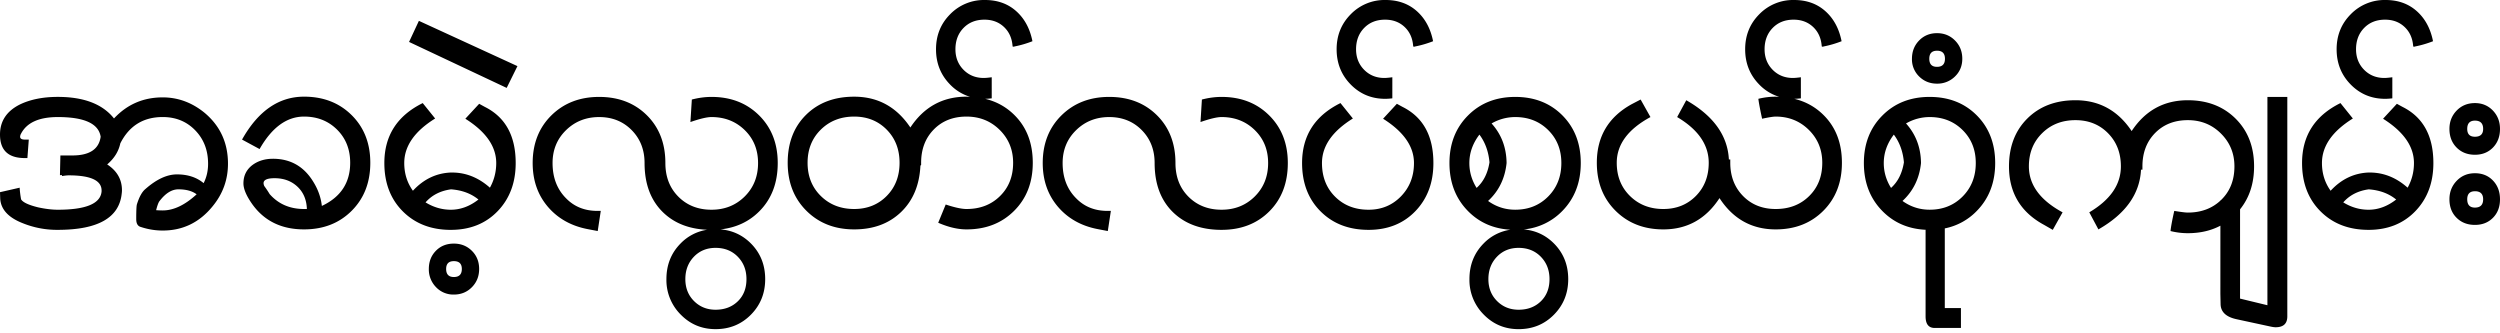 <svg xmlns="http://www.w3.org/2000/svg" width="120" height="16"><path fill="#000" fill-rule="nonzero" d="M2.977 8.451v-.045h-.1l.022-.944h.573c.824 0 1.277-.3 1.36-.899-.098-.63-.783-.944-2.057-.944-.899 0-1.487.265-1.764.796a.304.304 0 0 0-.045.148c0 .091.075.137.225.137h.191l-.067.887H1.19C.397 7.587 0 7.212 0 6.46c0-.645.318-1.126.955-1.445.502-.242 1.109-.364 1.82-.364 1.251 0 2.15.345 2.697 1.035.629-.675 1.408-1.012 2.337-1.012.734 0 1.404.246 2.01.74.75.629 1.124 1.444 1.124 2.445 0 .766-.247 1.448-.741 2.047-.63.774-1.427 1.16-2.393 1.16-.352 0-.7-.056-1.045-.17-.15-.038-.225-.163-.225-.375 0-.41.011-.649.034-.717.112-.356.247-.6.404-.728.532-.47 1.038-.705 1.517-.705.517 0 .944.14 1.28.42.143-.28.214-.59.214-.932 0-.645-.206-1.18-.618-1.604-.412-.425-.932-.637-1.561-.637-.93 0-1.607.42-2.034 1.263-.082.386-.292.724-.63 1.012.473.31.709.724.709 1.24 0 .053-.004.106-.012.16-.12 1.16-1.142 1.74-3.067 1.74a4.392 4.392 0 0 1-1.685-.32C.4 10.443.04 10.049.01 9.533L0 9.225l.944-.216c.007.159.03.345.067.557.083.144.356.273.82.387.352.076.667.114.944.114 1.348 0 2.049-.292 2.101-.876v-.046c0-.478-.51-.72-1.528-.728h-.056c-.075 0-.18.012-.315.034Zm5.585.637c-.315 0-.615.186-.9.558-.052.06-.108.208-.168.443.12.008.225.012.315.012.524 0 1.067-.258 1.629-.774-.21-.159-.502-.239-.876-.239Zm6.033 1.923c-1.079 0-1.906-.402-2.483-1.206-.285-.402-.427-.736-.427-1.001 0-.372.146-.667.438-.887.27-.197.596-.296.978-.296.846 0 1.494.372 1.943 1.115.225.364.36.747.405 1.149.906-.425 1.36-1.115 1.36-2.07 0-.645-.21-1.176-.63-1.593-.42-.417-.947-.626-1.584-.626-.831 0-1.543.52-2.135 1.559l-.842-.455c.771-1.373 1.764-2.06 2.977-2.06.929 0 1.69.297 2.286.888.596.592.894 1.354.894 2.286 0 .94-.298 1.708-.894 2.304-.595.595-1.357.893-2.286.893Zm-1.416-2.457c-.352 0-.528.08-.528.239 0 .037.011.083.034.136.105.144.19.273.258.387.42.478.97.716 1.652.716h.135c-.015-.447-.167-.805-.455-1.074-.289-.27-.654-.404-1.096-.404Zm8.46 2.48c-.943 0-1.71-.296-2.303-.888-.591-.591-.887-1.365-.887-2.32 0-1.312.614-2.271 1.842-2.878l.596.74c-.989.614-1.483 1.326-1.483 2.138 0 .5.138.944.416 1.33.509-.553 1.116-.845 1.82-.875h.056c.666 0 1.273.242 1.82.728.202-.364.303-.759.303-1.183 0-.796-.494-1.505-1.483-2.127L23 4.982l.27.148c.989.493 1.483 1.391 1.483 2.696 0 .94-.288 1.71-.865 2.309-.577.599-1.326.898-2.247.898Zm.012-1.946c-.51.069-.918.277-1.225.626.382.235.787.353 1.214.353.464 0 .906-.163 1.325-.49-.352-.288-.79-.45-1.314-.489Zm2.67-4.868-4.686-2.207.472-1.012 4.73 2.173-.517 1.046Zm-2.535 9.919a1.14 1.14 0 0 1-.86-.359 1.213 1.213 0 0 1-.342-.87c0-.349.112-.639.337-.87.224-.231.513-.347.865-.347.344 0 .633.116.865.347.232.231.348.521.348.87s-.116.641-.348.876c-.232.235-.52.353-.865.353Zm0-1.604c-.247 0-.371.125-.371.375 0 .258.124.387.37.387.255 0 .383-.129.383-.387 0-.25-.128-.375-.382-.375Zm12.366-7.883c.928 0 1.69.296 2.286.887.595.592.893 1.354.893 2.287 0 .955-.296 1.729-.887 2.32-.498.498-1.118.786-1.86.865.57.046 1.057.272 1.46.676.457.46.685 1.03.685 1.712 0 .675-.228 1.244-.685 1.706-.457.463-1.023.694-1.697.694-.66 0-1.217-.233-1.674-.7a2.34 2.34 0 0 1-.685-1.7c0-.682.226-1.253.68-1.712a2.23 2.23 0 0 1 1.282-.659l.202.005c-.982 0-1.763-.286-2.343-.858-.58-.573-.87-1.356-.87-2.35 0-.636-.207-1.163-.619-1.58-.412-.417-.932-.626-1.562-.626-.629 0-1.159.21-1.59.631-.43.421-.645.946-.645 1.576 0 .697.217 1.262.651 1.695.39.401.892.602 1.506.602h.157l-.146.967-.472-.09c-.801-.152-1.444-.513-1.927-1.081-.483-.57-.724-1.267-.724-2.093 0-.933.3-1.695.898-2.287.6-.591 1.364-.887 2.292-.887.937 0 1.7.294 2.293.882.591.587.887 1.351.887 2.292 0 .66.208 1.198.624 1.615.415.417.945.626 1.59.626.636 0 1.168-.213 1.595-.637.427-.425.64-.96.64-1.604 0-.637-.213-1.164-.64-1.581-.427-.417-.959-.626-1.595-.626-.218 0-.555.08-1.012.239l.068-1.08c.322-.084.636-.126.944-.126Zm.195 7.246c-.42 0-.766.142-1.04.426-.273.285-.41.643-.41 1.075 0 .425.14.776.416 1.052.278.277.622.416 1.034.416.434 0 .79-.135 1.067-.404.278-.27.416-.624.416-1.064 0-.432-.138-.79-.416-1.075-.277-.284-.633-.426-1.067-.426ZM47.277 0c.6 0 1.1.178 1.5.535.4.356.66.838.78 1.444-.269.106-.554.19-.853.25a.155.155 0 0 1-.068.012c-.022 0-.033-.012-.033-.034-.03-.38-.169-.685-.416-.916-.247-.231-.558-.347-.933-.347-.412 0-.747.133-1.005.398-.259.266-.388.607-.388 1.024 0 .394.13.722.388.984.258.261.582.392.972.392.082 0 .21-.011.382-.034V4.72c-.12.014-.226.022-.317.023.543.13 1.009.388 1.4.774.592.584.887 1.35.887 2.297 0 .94-.297 1.708-.893 2.304-.595.595-1.357.893-2.286.893-.42 0-.873-.107-1.36-.319l.36-.876c.434.144.768.216 1 .216.651 0 1.187-.206 1.606-.62.42-.413.63-.945.63-1.598 0-.629-.216-1.156-.646-1.58-.431-.425-.961-.638-1.59-.638-.644 0-1.169.207-1.573.62-.405.414-.607.946-.607 1.598v.103l-.034.034c-.045.933-.355 1.676-.932 2.23-.577.553-1.326.83-2.247.83-.93 0-1.693-.298-2.292-.893-.6-.596-.9-1.363-.9-2.304 0-.955.295-1.723.883-2.303.588-.58 1.357-.87 2.309-.87 1.138 0 2.037.493 2.696 1.479.652-.986 1.55-1.48 2.697-1.48l.167.006a2.224 2.224 0 0 1-.958-.59c-.45-.46-.674-1.023-.674-1.69s.226-1.229.68-1.684A2.264 2.264 0 0 1 47.276 0ZM41 5.596c-.644 0-1.178.209-1.601.626-.424.417-.635.948-.635 1.592 0 .645.211 1.176.635 1.593.423.417.957.625 1.6.625.63 0 1.15-.208 1.562-.625.412-.417.618-.948.618-1.593 0-.644-.206-1.175-.618-1.592-.412-.417-.932-.626-1.561-.626Zm17.635 5.437c-.981 0-1.762-.286-2.343-.858-.58-.573-.87-1.356-.87-2.35 0-.636-.206-1.163-.618-1.58-.412-.417-.933-.626-1.562-.626-.63 0-1.16.21-1.59.631-.43.421-.646.946-.646 1.576 0 .697.217 1.262.652 1.695.39.401.891.602 1.505.602h.158l-.146.967-.472-.09c-.802-.152-1.444-.513-1.927-1.081-.483-.57-.725-1.267-.725-2.093 0-.933.3-1.695.899-2.287.6-.591 1.363-.887 2.292-.887.936 0 1.7.294 2.292.882.592.587.888 1.351.888 2.292 0 .66.207 1.198.623 1.615.416.417.946.626 1.59.626.637 0 1.169-.213 1.595-.637.427-.425.64-.96.64-1.604 0-.637-.213-1.164-.64-1.581-.426-.417-.958-.626-1.595-.626-.217 0-.554.08-1.011.239l.067-1.08c.322-.084.637-.126.944-.126.929 0 1.691.296 2.286.887.596.592.894 1.354.894 2.287 0 .955-.296 1.729-.888 2.32-.592.592-1.356.887-2.292.887Zm7.056 0c-.944 0-1.712-.295-2.303-.887-.592-.591-.888-1.365-.888-2.32 0-1.312.614-2.271 1.843-2.878l.595.74c-.989.614-1.483 1.326-1.483 2.138 0 .66.21 1.198.63 1.615.419.417.954.626 1.606.626.622 0 1.14-.215 1.556-.643.416-.429.624-.961.624-1.598 0-.796-.495-1.505-1.483-2.127l.662-.717.27.148c.989.493 1.483 1.391 1.483 2.696 0 .94-.288 1.71-.865 2.309-.577.599-1.326.898-2.247.898Zm2.243-8.804a.155.155 0 0 1-.068.012c-.022 0-.034-.012-.034-.034-.03-.38-.168-.685-.415-.916-.247-.231-.558-.347-.933-.347-.412 0-.747.133-1.005.398-.259.266-.388.607-.388 1.024 0 .394.13.722.388.984.258.261.582.392.971.392.083 0 .21-.011.382-.034V4.72c-.134.016-.25.023-.348.023-.651 0-1.202-.23-1.651-.688-.45-.459-.675-1.022-.675-1.69 0-.666.227-1.228.68-1.683A2.264 2.264 0 0 1 66.508 0c.599 0 1.099.178 1.5.535.4.356.66.838.78 1.444-.27.106-.554.19-.853.25Zm4.797 2.423c.921 0 1.676.296 2.264.887.588.592.882 1.354.882 2.287 0 .932-.296 1.7-.888 2.303a2.952 2.952 0 0 1-1.849.883c.567.048 1.05.274 1.45.675.456.46.685 1.03.685 1.712 0 .675-.229 1.244-.686 1.706-.456.463-1.022.694-1.696.694-.66 0-1.217-.233-1.674-.7a2.34 2.34 0 0 1-.686-1.7c0-.682.227-1.253.68-1.712a2.23 2.23 0 0 1 1.289-.66c-.819-.047-1.499-.346-2.04-.898-.592-.603-.888-1.37-.888-2.303 0-.925.296-1.686.888-2.28.591-.596 1.348-.894 2.27-.894Zm.162 7.246c-.42 0-.766.142-1.04.426-.273.285-.41.643-.41 1.075 0 .425.14.776.416 1.052.277.277.622.416 1.034.416.434 0 .79-.135 1.067-.404.277-.27.416-.624.416-1.064 0-.432-.139-.79-.416-1.075-.277-.284-.633-.426-1.067-.426Zm-.162-6.279a2.26 2.26 0 0 0-1.135.307c.472.523.712 1.157.72 1.9-.076.735-.371 1.342-.888 1.82.39.28.824.42 1.303.42.637 0 1.165-.212 1.584-.636.42-.425.63-.96.63-1.604 0-.637-.21-1.164-.63-1.581-.42-.417-.947-.626-1.584-.626Zm-1.719.842c-.322.424-.483.88-.483 1.365 0 .424.116.823.348 1.194.33-.296.536-.705.618-1.228-.045-.516-.206-.96-.483-1.331ZM86.116 0c.6 0 1.1.178 1.5.535.4.356.66.838.78 1.444-.269.106-.554.19-.853.25a.155.155 0 0 1-.068.012c-.022 0-.033-.012-.033-.034-.03-.38-.169-.685-.416-.916-.247-.231-.558-.347-.933-.347-.412 0-.747.133-1.005.398-.259.266-.388.607-.388 1.024 0 .394.13.722.388.984.258.261.582.392.972.392.082 0 .21-.011.382-.034V4.72c-.12.014-.226.022-.317.023.543.13 1.009.388 1.4.774.592.584.887 1.35.887 2.297 0 .94-.297 1.708-.893 2.304-.595.595-1.357.893-2.286.893-1.146 0-2.045-.5-2.697-1.502-.651 1.001-1.55 1.502-2.696 1.502-.93 0-1.693-.298-2.292-.893-.6-.596-.9-1.363-.9-2.304 0-1.266.563-2.206 1.686-2.82l.416-.217.472.842c-1.079.584-1.618 1.316-1.618 2.195 0 .645.211 1.176.635 1.593.423.417.957.625 1.6.625.63 0 1.15-.208 1.562-.625.412-.417.618-.948.618-1.593 0-.864-.505-1.596-1.516-2.195l.438-.808c1.303.744 1.985 1.691 2.045 2.844h.067v.16c0 .644.204 1.175.612 1.592.409.417.931.625 1.568.625.651 0 1.187-.206 1.606-.62.42-.413.63-.945.63-1.598 0-.629-.216-1.156-.646-1.58-.431-.425-.961-.638-1.59-.638-.113 0-.33.034-.652.103-.097-.44-.157-.759-.18-.956.277-.068.555-.102.832-.102l.167.005a2.224 2.224 0 0 1-.958-.59c-.45-.46-.674-1.023-.674-1.69s.226-1.229.68-1.684A2.264 2.264 0 0 1 86.115 0Zm6.508 4.652c.92 0 1.675.296 2.263.887.588.592.882 1.354.882 2.287 0 .932-.295 1.7-.887 2.303a2.918 2.918 0 0 1-1.532.834v3.824h.775v.955h-1.259c-.292 0-.438-.185-.438-.557v-4.157h-.031c-.82-.047-1.5-.346-2.043-.899-.592-.603-.888-1.37-.888-2.303 0-.925.296-1.686.888-2.28.592-.596 1.348-.894 2.27-.894Zm0 .967a2.26 2.26 0 0 0-1.135.307c.472.523.711 1.157.719 1.9-.075.735-.371 1.342-.888 1.82.39.28.824.42 1.304.42.636 0 1.164-.212 1.584-.636.42-.425.629-.96.629-1.604 0-.637-.21-1.164-.63-1.581-.419-.417-.947-.626-1.583-.626Zm-1.72.842c-.322.424-.483.88-.483 1.365 0 .424.116.823.349 1.194.33-.296.535-.705.618-1.228-.045-.516-.206-.96-.484-1.331Zm2.072-2.446c-.337 0-.621-.113-.854-.341a1.145 1.145 0 0 1-.348-.853c0-.349.114-.64.343-.876.228-.235.515-.353.86-.353.344 0 .632.118.864.353.233.235.349.527.349.876 0 .341-.118.626-.354.853a1.193 1.193 0 0 1-.86.341Zm0-1.58c-.247 0-.37.128-.37.386s.123.387.37.387c.255 0 .382-.13.382-.387 0-.258-.127-.387-.382-.387Zm16.815 2.217v10.533c0 .349-.187.523-.561.523-.06 0-.143-.011-.248-.034l-1.629-.352c-.494-.107-.749-.342-.764-.706l-.011-.511.001-3.272c-.454.24-.975.36-1.563.36-.277 0-.554-.034-.831-.103.022-.212.082-.534.18-.967.322.053.539.08.651.08.63 0 1.151-.191 1.564-.573l-.002-.018.02.001.025-.024c.42-.41.63-.944.63-1.604 0-.622-.216-1.147-.647-1.575-.43-.429-.96-.643-1.59-.643-.644 0-1.168.207-1.573.62-.404.413-.606.946-.606 1.598v.16h-.068c-.06 1.167-.741 2.122-2.045 2.866l-.438-.82c1.011-.598 1.517-1.334 1.517-2.206 0-.645-.206-1.175-.618-1.592-.412-.418-.933-.626-1.562-.626-.644 0-1.178.208-1.6.626-.424.417-.636.947-.636 1.592 0 .887.54 1.623 1.618 2.207l-.472.841-.415-.238c-1.124-.607-1.686-1.544-1.686-2.81 0-.948.294-1.714.882-2.298.588-.584 1.358-.876 2.31-.876 1.138 0 2.037.493 2.696 1.48.651-.987 1.55-1.48 2.696-1.48.937 0 1.7.294 2.292.882.592.588.888 1.352.888 2.292 0 .816-.224 1.503-.673 2.062l-.001 4.285 1.314.319V4.652h.955Zm3.9 6.381c-.945 0-1.712-.295-2.304-.887-.592-.591-.888-1.365-.888-2.32 0-1.312.614-2.271 1.843-2.878l.595.74c-.988.614-1.483 1.326-1.483 2.138 0 .5.139.944.416 1.33.51-.553 1.116-.845 1.82-.875h.056c.667 0 1.274.242 1.82.728.203-.364.304-.759.304-1.183 0-.796-.495-1.505-1.483-2.127l.663-.717.27.148c.988.493 1.482 1.391 1.482 2.696 0 .94-.288 1.71-.865 2.309-.577.599-1.326.898-2.247.898Zm.01-1.945c-.509.069-.917.277-1.224.626.382.235.786.353 1.213.353.465 0 .906-.163 1.326-.49-.352-.288-.79-.45-1.315-.489Zm2.232-6.859a.155.155 0 0 1-.068.012c-.022 0-.033-.012-.033-.034-.03-.38-.169-.685-.416-.916-.247-.231-.558-.347-.933-.347-.412 0-.747.133-1.005.398-.259.266-.388.607-.388 1.024 0 .394.13.722.388.984.258.261.582.392.972.392.082 0 .21-.011.382-.034V4.72c-.135.016-.251.023-.349.023-.651 0-1.202-.23-1.651-.688-.45-.459-.674-1.022-.674-1.69 0-.666.226-1.228.68-1.683A2.264 2.264 0 0 1 114.505 0c.6 0 1.099.178 1.5.535.4.356.66.838.78 1.444-.269.106-.554.19-.853.25Zm2.865 5.199c-.36 0-.654-.116-.882-.347-.229-.232-.343-.53-.343-.893 0-.349.116-.643.348-.882.233-.239.525-.358.877-.358.344 0 .63.12.86.358.228.24.342.533.342.882 0 .364-.112.661-.337.893-.225.231-.513.347-.865.347Zm0 3.367c-.36 0-.654-.114-.882-.342-.229-.227-.343-.523-.343-.887 0-.349.116-.645.348-.887.233-.243.525-.364.877-.364s.64.117.865.352c.225.236.337.535.337.9 0 .363-.112.659-.337.886-.225.228-.513.342-.865.342Zm0-5.005c-.247 0-.371.132-.371.398 0 .25.124.375.37.375.263 0 .394-.125.394-.375 0-.266-.131-.398-.393-.398Zm0 3.39c-.247 0-.371.128-.371.386 0 .265.124.398.37.398.263 0 .394-.133.394-.398 0-.258-.131-.387-.393-.387Z"/></svg>